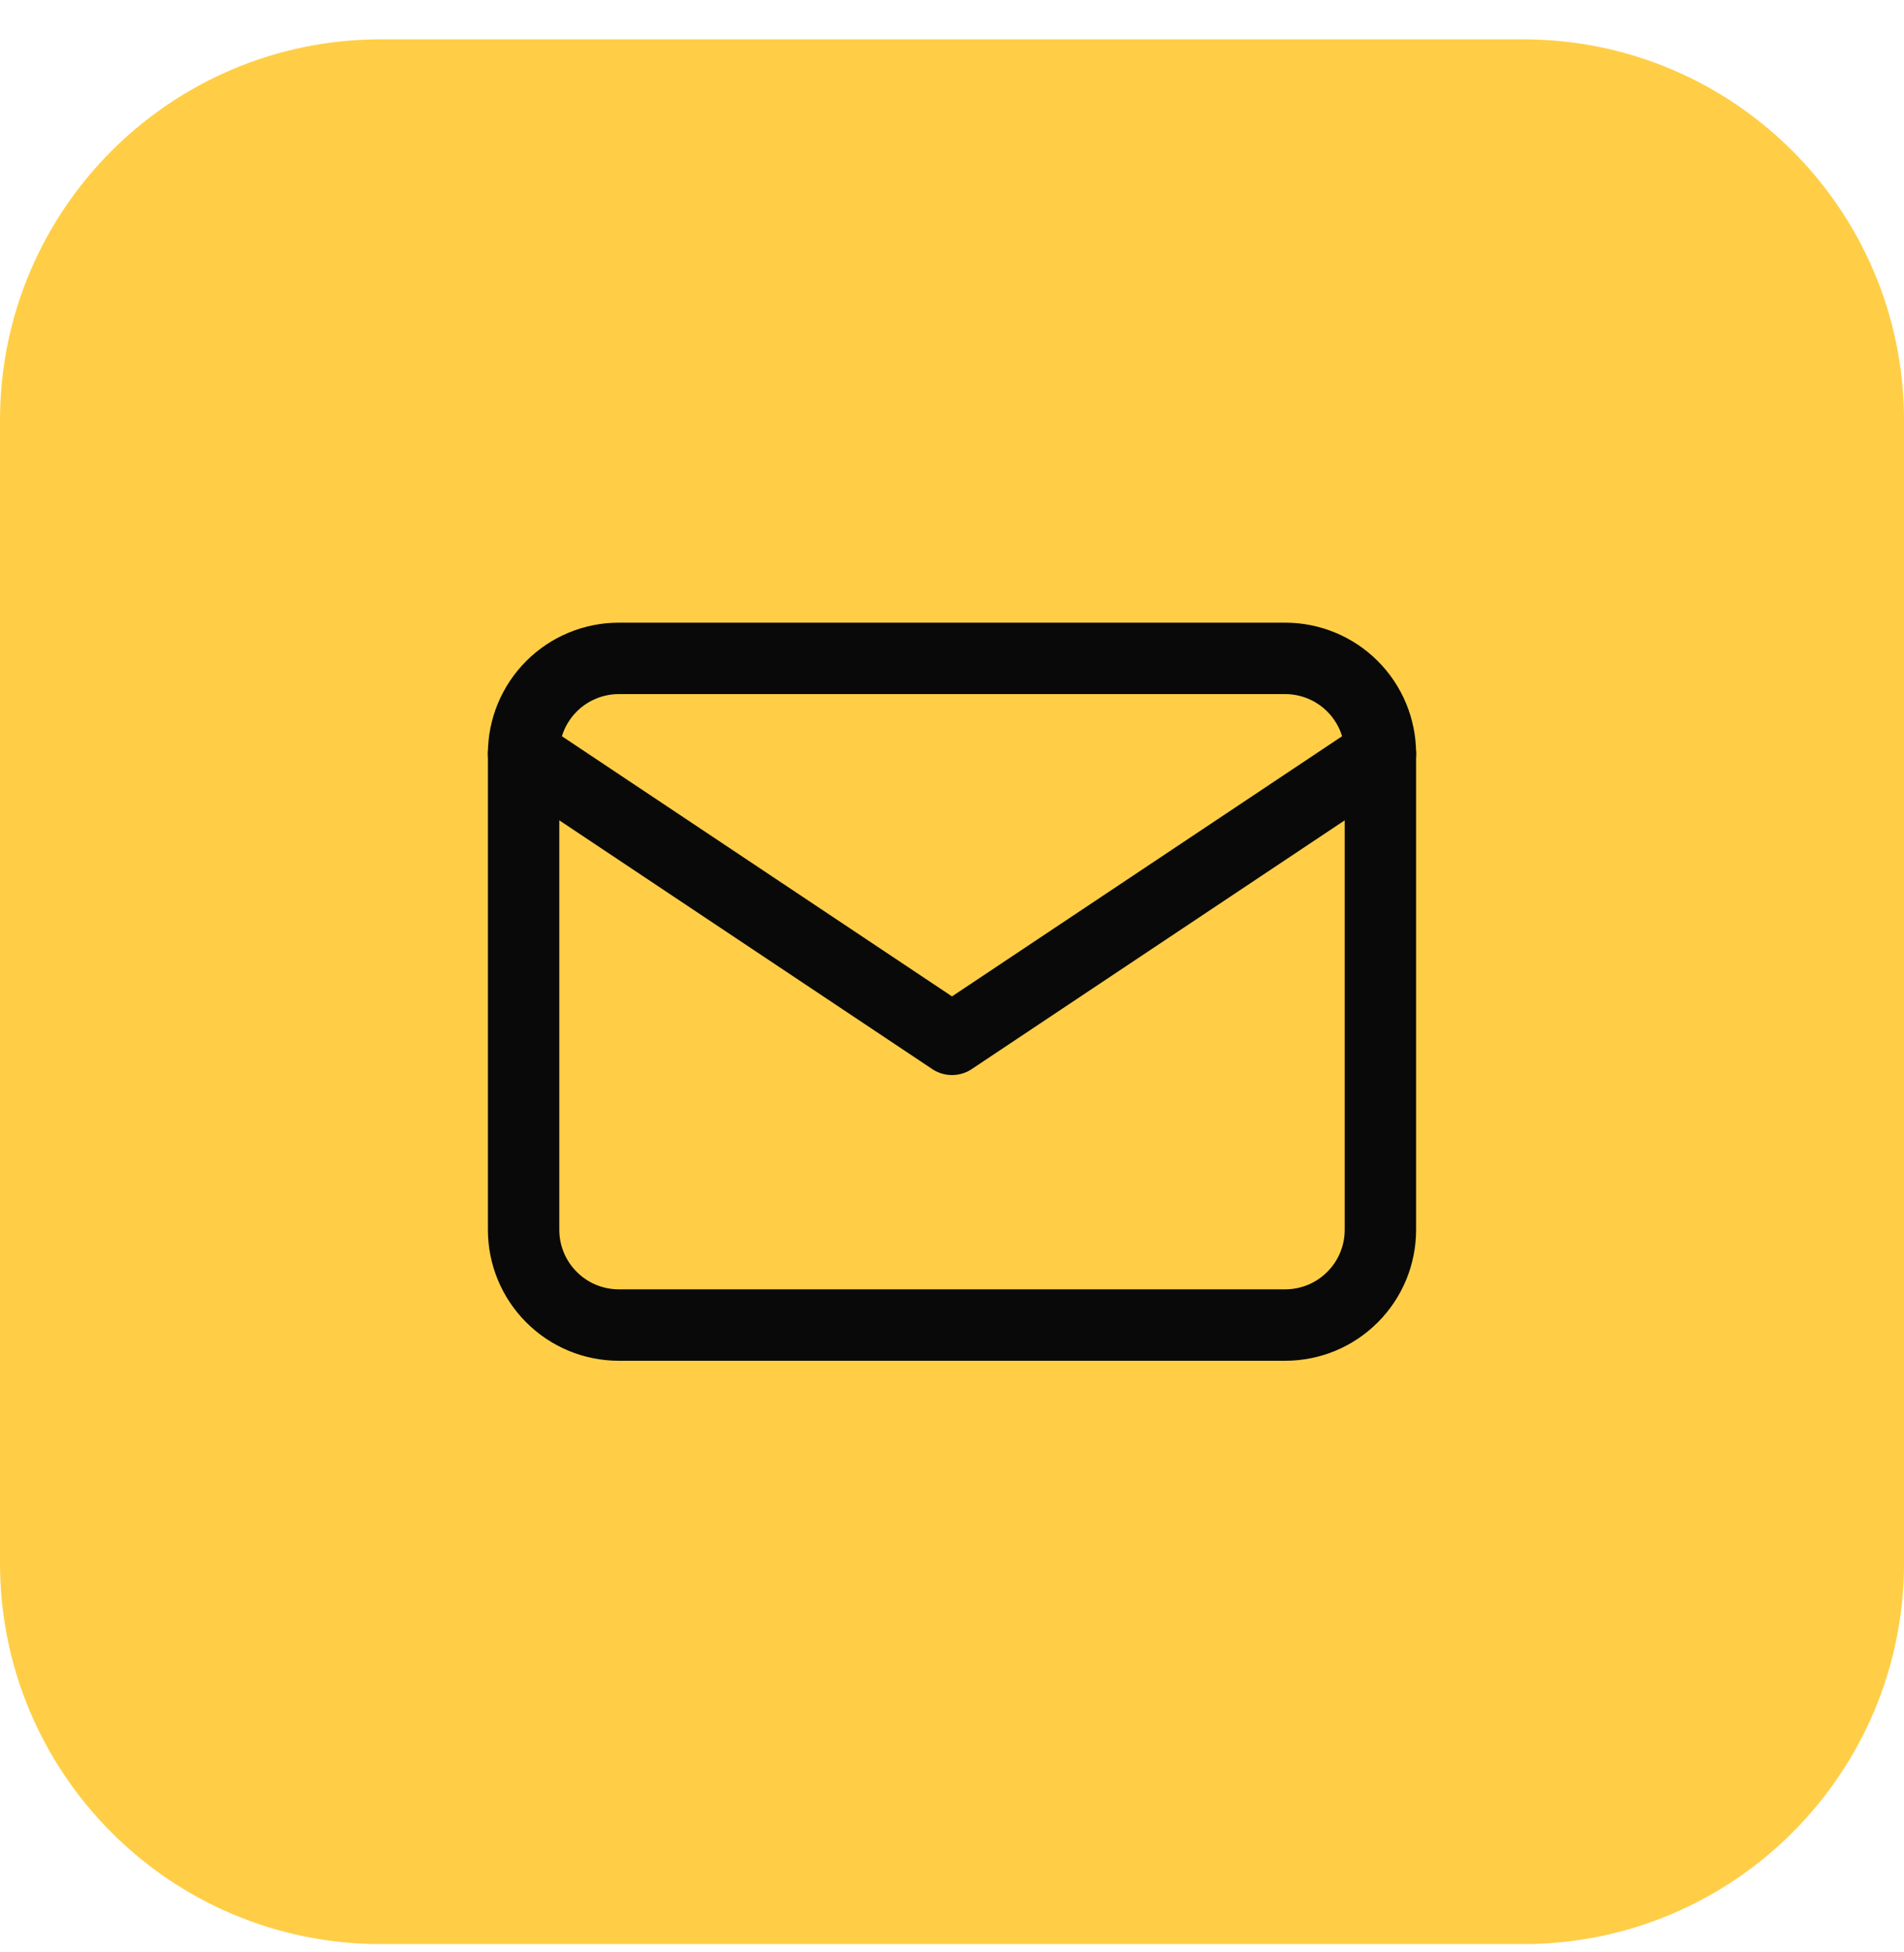 <svg width="40" height="41" viewBox="0 0 40 41" fill="none" xmlns="http://www.w3.org/2000/svg">
<path d="M0 8.826C0 4.408 3.582 0.826 8 0.826H32C36.418 0.826 40 4.408 40 8.826V32.826C40 37.244 36.418 40.826 32 40.826H8C3.582 40.826 0 37.244 0 32.826V8.826Z" fill="#FFCE46"/>
<g clip-path="url(#clip0_572_82446)">
<path d="M11 15.826C11 15.296 11.211 14.787 11.586 14.412C11.961 14.037 12.47 13.826 13 13.826H27C27.53 13.826 28.039 14.037 28.414 14.412C28.789 14.787 29 15.296 29 15.826V25.826C29 26.357 28.789 26.865 28.414 27.24C28.039 27.616 27.53 27.826 27 27.826H13C12.47 27.826 11.961 27.616 11.586 27.24C11.211 26.865 11 26.357 11 25.826V15.826Z" stroke="#090909" stroke-width="1.5" stroke-linecap="round" stroke-linejoin="round"/>
<path d="M11 15.826L20 21.826L29 15.826" stroke="#090909" stroke-width="1.5" stroke-linecap="round" stroke-linejoin="round"/>
</g>
<defs>
<clipPath id="clip0_572_82446">
<rect width="24" height="24" fill="white" transform="translate(8 8.826)"/>
</clipPath>
</defs>
</svg>
